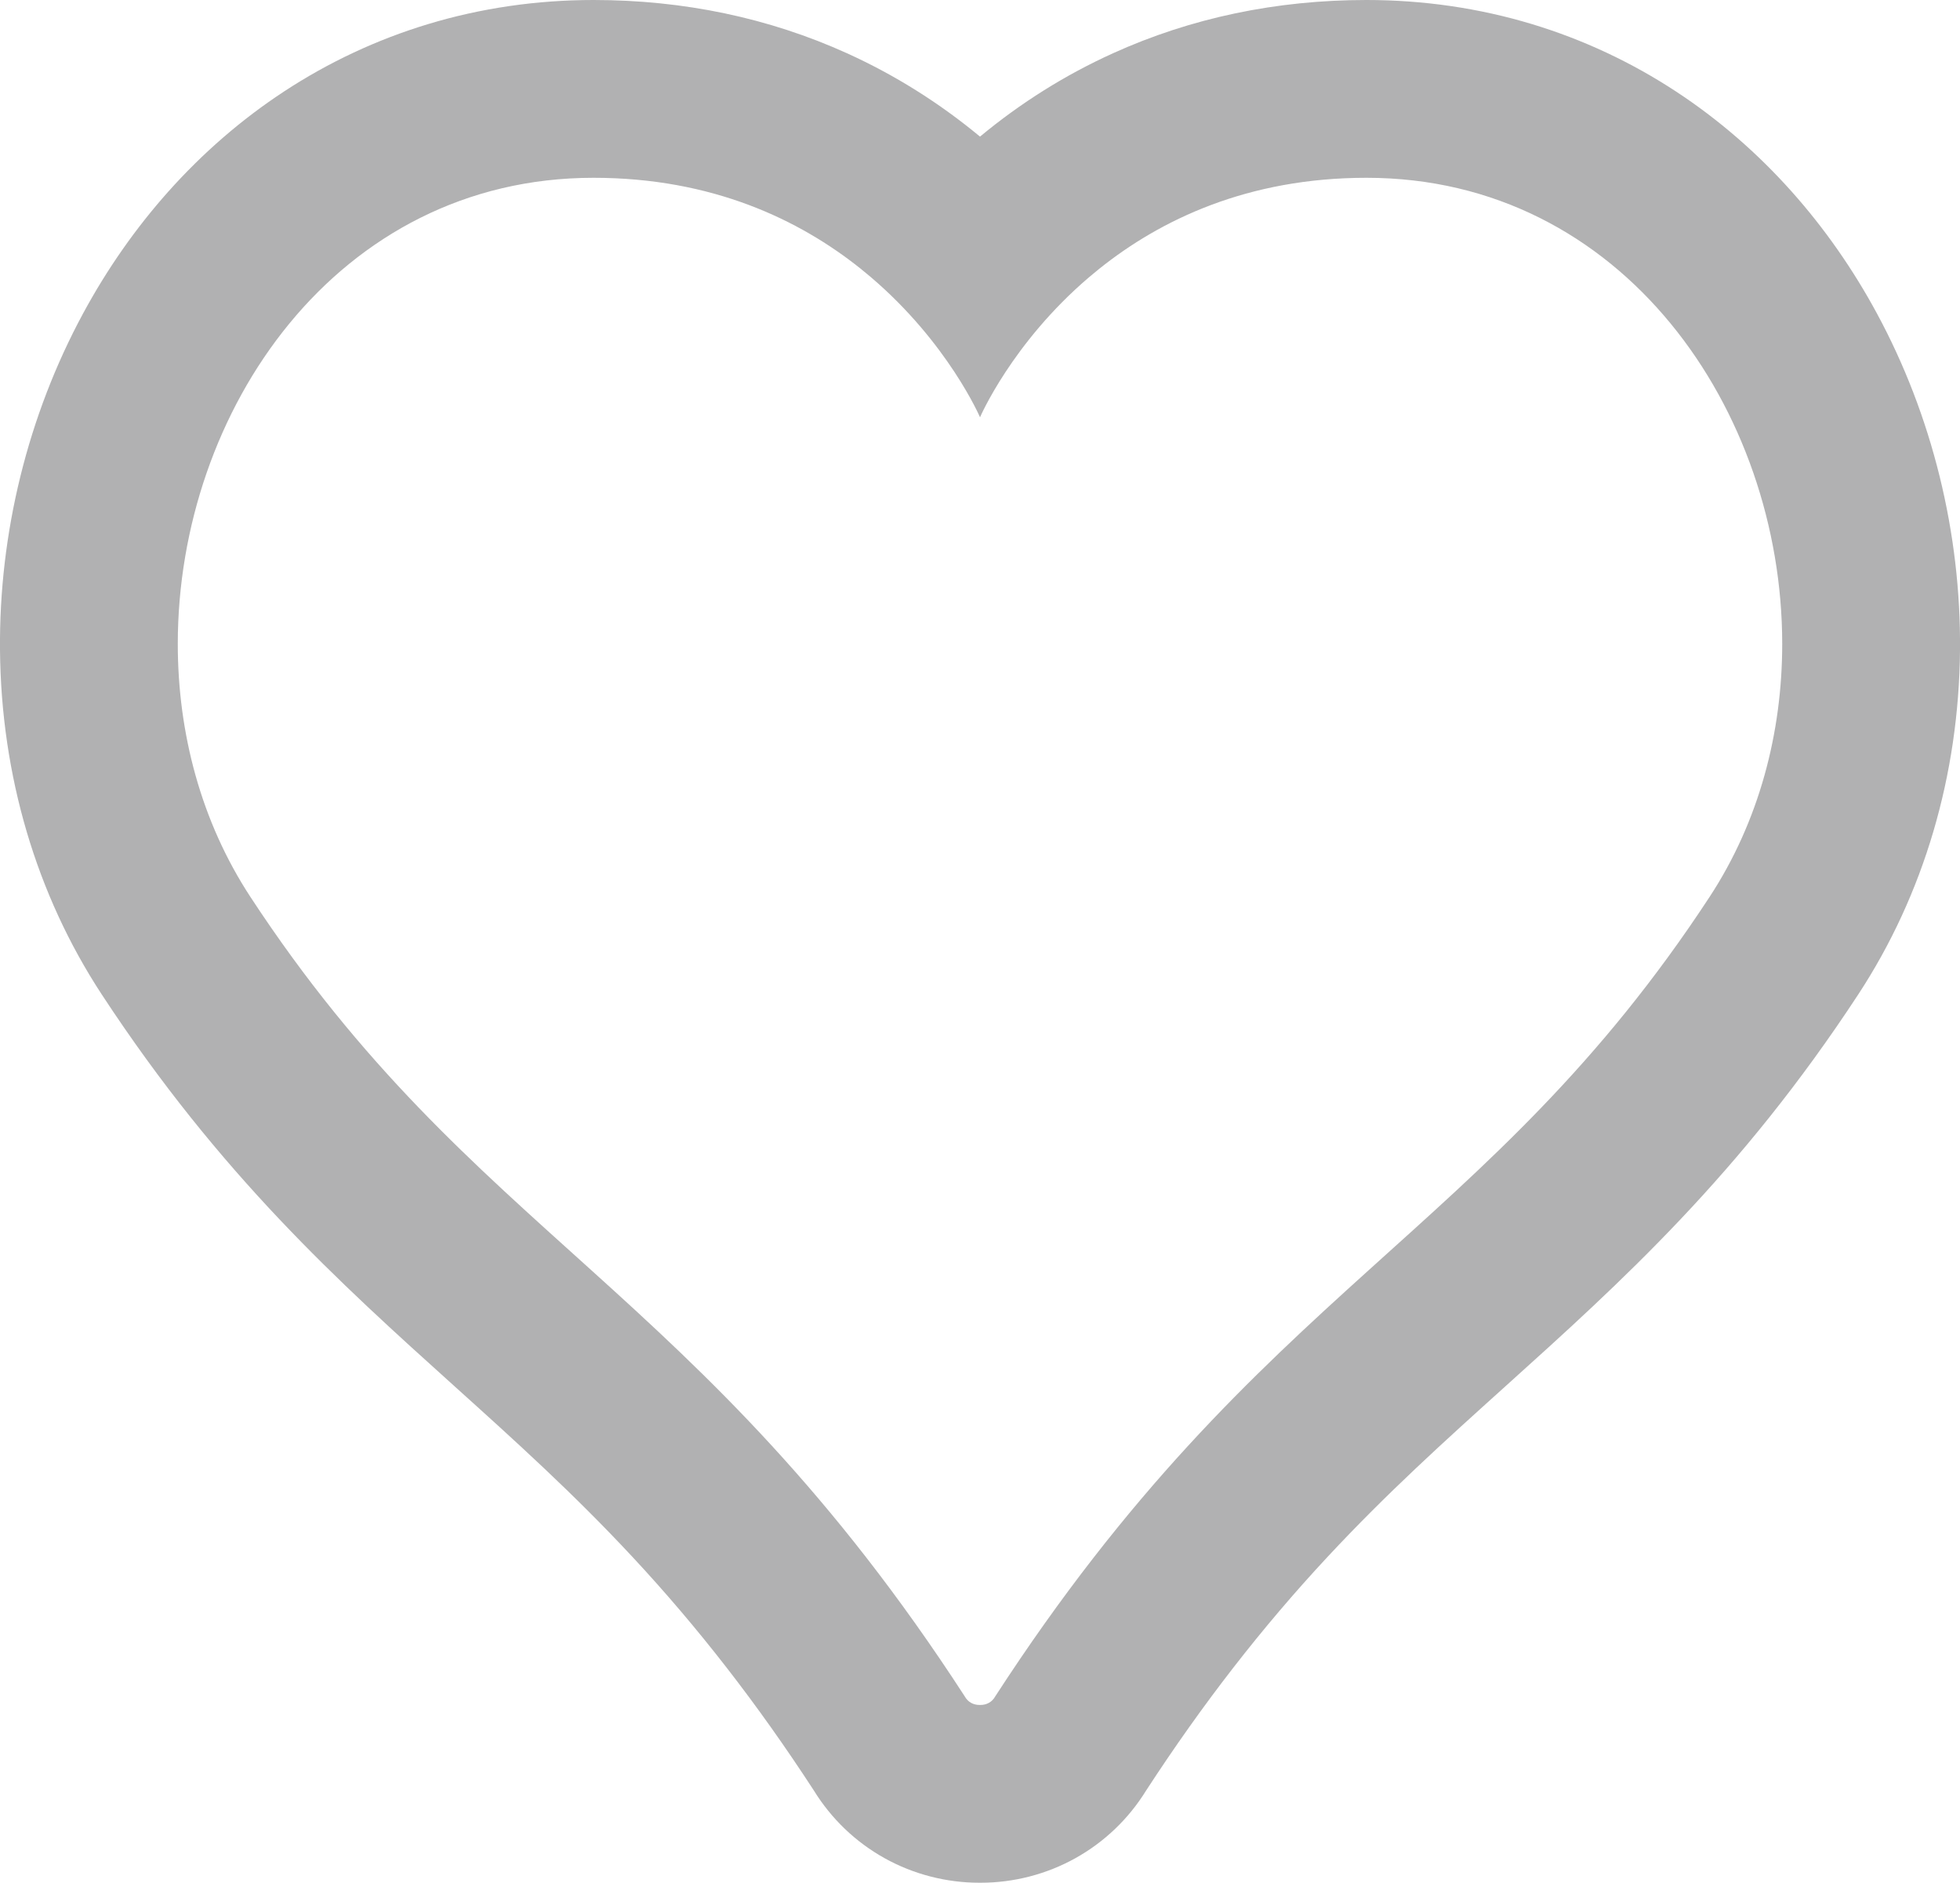 <?xml version="1.0" encoding="utf-8"?>
<!-- Generator: Adobe Illustrator 12.0.0, SVG Export Plug-In . SVG Version: 6.00 Build 51448)  -->
<!DOCTYPE svg PUBLIC "-//W3C//DTD SVG 1.1//EN" "http://www.w3.org/Graphics/SVG/1.1/DTD/svg11.dtd">
<svg  version="1.1" id="レイヤー_1" xmlns="http://www.w3.org/2000/svg" xmlns:xlink="http://www.w3.org/1999/xlink" width="440.915" height="423.573"
	 viewBox="0 0 440.915 423.573" overflow="visible" enable-background="new 0 0 440.915 423.573" xml:space="preserve">
<g display="none">
	<path fill="#FFFFFF" d="M45.069,84.806c-21.236,39.315-20.093,87.392,2.912,122.48c24.492,37.37,48.688,59.176,74.304,82.264
		c27.32,24.623,55.57,50.084,86.34,97.519l-0.391-0.656c2.407,4.415,6.967,7.115,11.992,7.152c-0.017,0-0.079,0-0.079,0
		c0.034,0.001,0.068,0.001,0.103,0.002c0.07,0,0.14,0.004,0.21,0.003c0.07,0.001,0.141-0.003,0.211-0.003
		c0.033-0.001,0.065-0.001,0.099-0.002c0,0-0.06,0-0.075,0c5.021-0.037,9.577-2.737,11.984-7.152l-0.391,0.655
		c30.768-47.436,59.02-72.897,86.341-97.52c25.616-23.087,49.813-44.894,74.305-82.264c23.003-35.086,24.146-83.162,2.911-122.477
		C377.033,49.976,344.797,30,307.402,29.999l0,0c-36.354,0-60.529,16.203-74.409,29.795c-5.167,5.06-9.297,10.123-12.533,14.631
		c-3.237-4.508-7.369-9.572-12.537-14.632c-13.882-13.592-38.06-29.794-74.41-29.794C96.119,29.999,63.883,49.975,45.069,84.806z"/>
</g>
<path display="none" fill="#FFFFFF" d="M307.402,20c-17.431,0-33.841,3.433-48.777,10.203c-11.992,5.435-22.97,12.988-32.629,22.447
	c-1.981,1.94-3.825,3.88-5.537,5.795c-1.713-1.915-3.559-3.856-5.54-5.796c-9.661-9.459-20.64-17.011-32.632-22.446
	C167.352,23.433,150.942,20,133.513,20c-10.833,0-21.415,1.539-31.454,4.575c-9.609,2.906-18.772,7.198-27.234,12.755
	c-8.03,5.274-15.448,11.7-22.048,19.099c-6.301,7.064-11.855,15.013-16.507,23.626c-5.374,9.95-9.5,20.679-12.262,31.889
	c-2.76,11.201-4.109,22.678-4.009,34.112c0.214,24.394,6.998,47.463,19.619,66.713c11.347,17.313,23.807,33.057,38.089,48.126
	c12.609,13.305,25.458,24.885,37.884,36.084c13.422,12.098,27.301,24.606,41.324,39.662c15.601,16.75,29.697,34.91,43.084,55.506
	c2.138,3.53,5.136,6.432,8.727,8.431c3.521,1.96,7.533,2.996,11.602,2.996c0.043,0,0.086-0.001,0.13-0.001s0.089,0.001,0.134,0.001
	c4.063,0,8.071-1.035,11.591-2.994c3.587-1.996,6.583-4.891,8.721-8.413c13.39-20.604,27.49-38.771,43.095-55.526
	c14.024-15.057,27.904-27.565,41.327-39.663c12.426-11.199,25.273-22.778,37.883-36.083c14.283-15.069,26.742-30.813,38.091-48.128
	l0,0c12.62-19.249,19.403-42.317,19.617-66.71c0.1-11.434-1.249-22.911-4.009-34.112c-2.762-11.21-6.888-21.939-12.262-31.889
	c-4.652-8.613-10.206-16.562-16.508-23.626c-6.6-7.399-14.018-13.825-22.048-19.099c-8.462-5.557-17.625-9.849-27.233-12.755
	C328.817,21.539,318.235,20,307.402,20L307.402,20z M232.775,74.793C245.579,59.296,269.193,40,307.402,40
	c57.754,0,93.487,52.458,93.519,104.805c0.012,19.992-5.184,39.967-16.35,56.998c-50.117,76.47-100.753,87.445-160.671,179.824
	c-0.731,1.339-2.012,1.946-3.309,1.946c-0.044,0-0.088-0.002-0.131-0.004c-0.045,0.002-0.089,0.004-0.133,0.004
	c-1.31,0-2.583-0.607-3.313-1.946C157.09,289.248,106.462,278.272,56.344,201.803c-11.166-17.031-16.362-37.006-16.35-56.998
	C40.025,92.458,75.759,40,133.513,40c38.208,0,61.825,19.298,74.63,34.795l0,0c0.593,0.717,1.164,1.428,1.711,2.127l0,0
	c7.377,9.428,10.606,16.956,10.606,16.956s3.227-7.528,10.604-16.958l0,0C231.612,76.222,232.183,75.511,232.775,74.793
	L232.775,74.793L232.775,74.793z M241.353,391.394c0.034-0.062,0.068-0.122,0.102-0.184
	C241.421,391.271,241.387,391.332,241.353,391.394L241.353,391.394z M221.231,403.555c0.039-0.002,0.078-0.003,0.117-0.005
	C221.31,403.552,221.271,403.553,221.231,403.555L221.231,403.555z"/>
<g display="none">
	<path fill="#E96688" d="M40.67,82.43c-22.096,40.909-20.868,90.994,3.13,127.598c24.846,37.909,50.413,60.952,75.139,83.236
		c27.08,24.406,55.081,49.644,85.493,96.525l-0.586-0.983c3.283,6.022,9.497,9.706,16.342,9.757
		c-0.064-0.001-0.194-0.001-0.194-0.001c0.084,0.003,0.168,0.003,0.253,0.005c0.073,0,0.144,0.004,0.217,0.003
		c0.072,0.001,0.144-0.003,0.216-0.003c0.082-0.002,0.165-0.002,0.247-0.004c0,0-0.128,0-0.189,0
		c6.84-0.051,13.051-3.733,16.334-9.757l-0.585,0.982c30.409-46.883,58.412-72.12,85.492-96.526
		c24.726-22.284,50.294-45.326,75.14-83.237c23.996-36.6,25.225-86.685,3.129-127.594C380.532,45.933,346.692,25,307.402,24.999
		c-44.909,0-72.275,22.916-86.942,41.119c-14.671-18.203-42.041-41.119-86.947-41.119C94.224,24.999,60.384,45.932,40.67,82.43z"/>
</g>
<path display="none" fill="#FFFFFF" d="M307.402,10c-33.42,0-63.437,11.782-86.944,34.099C196.947,21.781,166.931,10,133.513,10
	c-11.814,0-23.371,1.683-34.349,5.003C88.636,18.188,78.6,22.887,69.336,28.971c-8.76,5.753-16.842,12.752-24.022,20.801
	c-6.818,7.646-12.821,16.234-17.842,25.53c-5.777,10.695-10.209,22.218-13.174,34.25c-2.96,12.012-4.406,24.323-4.298,36.592
	c0.23,26.316,7.581,51.25,21.255,72.108c25.908,39.528,52.207,63.231,77.641,86.155c13.262,11.952,26.976,24.313,40.702,39.05
	c15.164,16.281,28.88,33.946,41.921,53.99c3.032,4.962,7.271,9.043,12.343,11.866c5.005,2.786,10.699,4.26,16.466,4.26
	c0.044,0,0.088-0.001,0.132-0.001s0.088,0.001,0.132,0.001c5.761,0,11.45-1.473,16.453-4.257c5.071-2.821,9.31-6.899,12.343-11.855
	c13.041-20.05,26.761-37.722,41.929-54.006c13.725-14.736,27.439-27.098,40.703-39.051c25.435-22.922,51.734-46.625,77.643-86.157
	c-0.001,0.002-0.001,0.003-0.002,0.005c13.674-20.858,21.025-45.792,21.255-72.108c0.108-12.269-1.338-24.58-4.298-36.592
	c-2.965-12.032-7.397-23.555-13.174-34.25c-5.021-9.296-11.024-17.885-17.843-25.53c-7.18-8.049-15.262-15.048-24.021-20.801
	c-9.264-6.084-19.3-10.783-29.828-13.968C330.773,11.683,319.216,10,307.402,10L307.402,10z M239.758,67.167
	C253.499,53.622,275.3,40,307.402,40c57.754,0,93.487,52.458,93.519,104.805c0.012,19.992-5.184,39.967-16.35,56.998
	c-50.117,76.47-100.753,87.445-160.671,179.824c-0.731,1.339-2.012,1.946-3.309,1.946c-0.044,0-0.088-0.002-0.131-0.004
	c-0.045,0.002-0.089,0.004-0.133,0.004c-1.31,0-2.583-0.607-3.313-1.946C157.09,289.248,106.462,278.272,56.344,201.803
	c-11.166-17.031-16.362-37.006-16.35-56.998C40.025,92.458,75.759,40,133.513,40c32.103,0,53.903,13.623,67.647,27.169l0,0
	c0.721,0.71,1.422,1.423,2.099,2.131l0,0c12.082,12.639,17.202,24.579,17.202,24.579s5.12-11.942,17.198-24.581l0,0
	C238.338,68.588,239.035,67.879,239.758,67.167L239.758,67.167L239.758,67.167z M219.44,413.553
	c-0.125-0.004-0.249-0.009-0.374-0.015C219.191,413.543,219.315,413.549,219.44,413.553L219.44,413.553z M219.502,413.555
	c-0.005,0-0.01,0-0.016,0C219.492,413.555,219.498,413.555,219.502,413.555L219.502,413.555z"/>
<g display="none">
	<path display="inline" fill="#E96688" d="M36.271,80.053c-22.958,42.503-21.644,94.597,3.348,132.715
		c25.2,38.449,51.011,61.713,75.972,84.209c26.839,24.189,54.592,49.203,84.646,95.533l-0.781-1.313
		c4.159,7.631,12.027,12.298,20.691,12.361c-0.116,0-0.31,0-0.31,0c0.135,0.004,0.269,0.004,0.403,0.006
		c0.075,0.001,0.148,0.004,0.222,0.004s0.148-0.003,0.223-0.004c0.132-0.002,0.264-0.002,0.396-0.006c0,0-0.192,0-0.304,0
		c8.658-0.063,16.523-4.729,20.684-12.361l-0.781,1.312c30.051-46.331,57.805-71.345,84.646-95.534
		c24.962-22.496,50.773-45.759,75.974-84.21c24.989-38.114,26.304-90.208,3.347-132.711C384.031,41.889,348.587,20,307.402,19.999
		l0,0c-43.151,0-70.833,20.321-86.943,38.427c-16.113-18.105-43.798-38.427-86.946-38.427
		C92.329,19.999,56.885,41.888,36.271,80.053z"/>
</g>
<path display="none" fill="#FFFFFF" d="M307.402,0c-20.298,0-39.487,4.033-57.034,11.987c-10.724,4.86-20.746,11.146-29.91,18.748
	c-9.166-7.602-19.189-13.887-29.914-18.749C172.997,4.033,153.809,0,133.513,0c-12.796,0-25.326,1.827-37.243,5.432
	c-11.448,3.462-22.357,8.569-32.424,15.181c-9.488,6.231-18.234,13.802-25.994,22.503C30.516,51.34,24.063,60.57,18.673,70.55
	C12.495,81.989,7.756,94.306,4.589,107.159C1.429,119.982-0.115,133.127,0,146.231c0.248,28.238,8.164,55.039,22.893,77.503
	c26.615,40.609,53.402,64.752,79.308,88.101c13.706,12.353,26.652,24.021,40.079,38.437c14.746,15.832,28.096,33.025,40.8,52.545
	c3.923,6.362,9.387,11.6,15.917,15.235c6.489,3.612,13.864,5.521,21.33,5.521c0.044,0,0.088-0.001,0.132-0.001
	s0.088,0.001,0.132,0.001c7.458,0,14.829-1.908,21.316-5.519c6.535-3.636,12.003-8.877,15.928-15.241
	c12.703-19.519,26.054-36.713,40.798-52.543c13.428-14.417,26.373-26.085,40.08-38.438c25.904-23.346,52.693-47.489,79.309-88.099
	l0,0c14.729-22.465,22.645-49.266,22.893-77.503c0.115-13.104-1.429-26.249-4.589-39.072c-3.167-12.853-7.906-25.17-14.084-36.609
	c-5.39-9.98-11.843-19.21-19.179-27.434c-7.761-8.701-16.507-16.272-25.994-22.503c-10.067-6.612-20.977-11.719-32.424-15.181
	C332.729,1.827,320.198,0,307.402,0L307.402,0z M247.307,60.454C261.049,49.46,280.646,40,307.402,40
	c57.754,0,93.487,52.458,93.519,104.805c0.012,19.992-5.184,39.967-16.35,56.998c-50.117,76.47-100.753,87.445-160.671,179.824
	c-0.731,1.339-2.012,1.946-3.309,1.946c-0.044,0-0.088-0.002-0.131-0.004c-0.045,0.002-0.089,0.004-0.133,0.004
	c-1.31,0-2.583-0.607-3.313-1.946C157.09,289.248,106.462,278.272,56.344,201.803c-11.166-17.031-16.362-37.006-16.35-56.998
	C40.025,92.458,75.759,40,133.513,40c26.753,0,46.354,9.463,60.098,20.457l0,0c0.774,0.62,1.527,1.241,2.265,1.869l0,0
	c17.405,14.816,24.585,31.553,24.585,31.553s7.175-16.738,24.582-31.556l0,0C245.778,61.697,246.534,61.072,247.307,60.454
	L247.307,60.454L247.307,60.454z M219.097,423.547c-0.165-0.006-0.329-0.013-0.494-0.021
	C218.767,423.534,218.932,423.541,219.097,423.547L219.097,423.547z M219.184,423.55c-0.008-0.001-0.016-0.001-0.024-0.001
	C219.168,423.549,219.176,423.549,219.184,423.55L219.184,423.55z"/>
<path fill="#B1B1B2" d="M307.402,0c-20.298,0-39.487,4.033-57.034,11.987c-10.724,4.86-20.746,11.146-29.91,18.748
	c-9.166-7.602-19.189-13.887-29.914-18.749C172.997,4.033,153.809,0,133.513,0c-12.796,0-25.326,1.827-37.243,5.432
	c-11.448,3.462-22.357,8.569-32.424,15.181c-9.488,6.231-18.234,13.802-25.994,22.503C30.516,51.34,24.063,60.57,18.673,70.55
	C12.495,81.989,7.756,94.306,4.589,107.159C1.429,119.982-0.115,133.127,0,146.231c0.248,28.238,8.164,55.039,22.893,77.503
	c26.615,40.609,53.402,64.752,79.308,88.101c13.706,12.353,26.652,24.021,40.079,38.437c14.746,15.832,28.096,33.025,40.8,52.545
	c3.923,6.362,9.387,11.6,15.917,15.235c6.489,3.612,13.864,5.521,21.33,5.521c0.044,0,0.088-0.001,0.132-0.001
	s0.088,0.001,0.132,0.001c7.458,0,14.829-1.908,21.316-5.519c6.535-3.636,12.003-8.877,15.928-15.241
	c12.703-19.519,26.054-36.713,40.798-52.543c13.428-14.417,26.373-26.085,40.08-38.438c25.904-23.346,52.693-47.489,79.309-88.099
	l0,0c14.729-22.465,22.645-49.266,22.893-77.503c0.115-13.104-1.429-26.249-4.589-39.072c-3.167-12.853-7.906-25.17-14.084-36.609
	c-5.39-9.98-11.843-19.21-19.179-27.434c-7.761-8.701-16.507-16.272-25.994-22.503c-10.067-6.612-20.977-11.719-32.424-15.181
	C332.729,1.827,320.198,0,307.402,0L307.402,0z M247.307,60.454C261.049,49.46,280.646,40,307.402,40
	c57.754,0,93.487,52.458,93.519,104.805c0.012,19.992-5.184,39.967-16.35,56.998c-50.117,76.47-100.753,87.445-160.671,179.824
	c-0.731,1.339-2.012,1.946-3.309,1.946c-0.044,0-0.088-0.002-0.131-0.004c-0.045,0.002-0.089,0.004-0.133,0.004
	c-1.31,0-2.583-0.607-3.313-1.946C157.09,289.248,106.462,278.272,56.344,201.803c-11.166-17.031-16.362-37.006-16.35-56.998
	C40.025,92.458,75.759,40,133.513,40c26.753,0,46.354,9.463,60.098,20.457l0,0c0.774,0.62,1.527,1.241,2.265,1.869l0,0
	c17.405,14.816,24.585,31.553,24.585,31.553s7.175-16.738,24.582-31.556l0,0C245.778,61.697,246.534,61.072,247.307,60.454
	L247.307,60.454L247.307,60.454z M219.097,423.547c-0.165-0.006-0.329-0.013-0.494-0.021
	C218.767,423.534,218.932,423.541,219.097,423.547L219.097,423.547z M219.184,423.55c-0.008-0.001-0.016-0.001-0.024-0.001
	C219.168,423.549,219.176,423.549,219.184,423.55L219.184,423.55z"/>
<path display="none" fill="#E96688" d="M307.402,39.999c-63.846,0-86.94,53.879-86.94,53.879s-23.109-53.879-86.949-53.879
	c-79.811,0-117.571,100.18-77.169,161.804c50.118,76.47,100.746,87.444,160.671,179.823c0.755,1.385,2.09,1.985,3.446,1.943
	c1.342,0.042,2.684-0.559,3.438-1.943c59.918-92.379,110.554-103.354,160.671-179.823
	C424.974,140.179,387.214,39.999,307.402,39.999z"/>
<path display="none" fill="#B1B1B2" d="M307.402,39.999c-63.846,0-86.94,53.879-86.94,53.879s-23.109-53.879-86.949-53.879
	c-79.811,0-117.571,100.18-77.169,161.804c50.118,76.47,100.746,87.444,160.671,179.823c0.755,1.385,2.09,1.985,3.446,1.943
	c1.342,0.042,2.684-0.559,3.438-1.943c59.918-92.379,110.554-103.354,160.671-179.823
	C424.974,140.179,387.214,39.999,307.402,39.999z"/>
<rect x="10" y="10" display="none" fill="none" width="420.915" height="403.573"/>
</svg>
